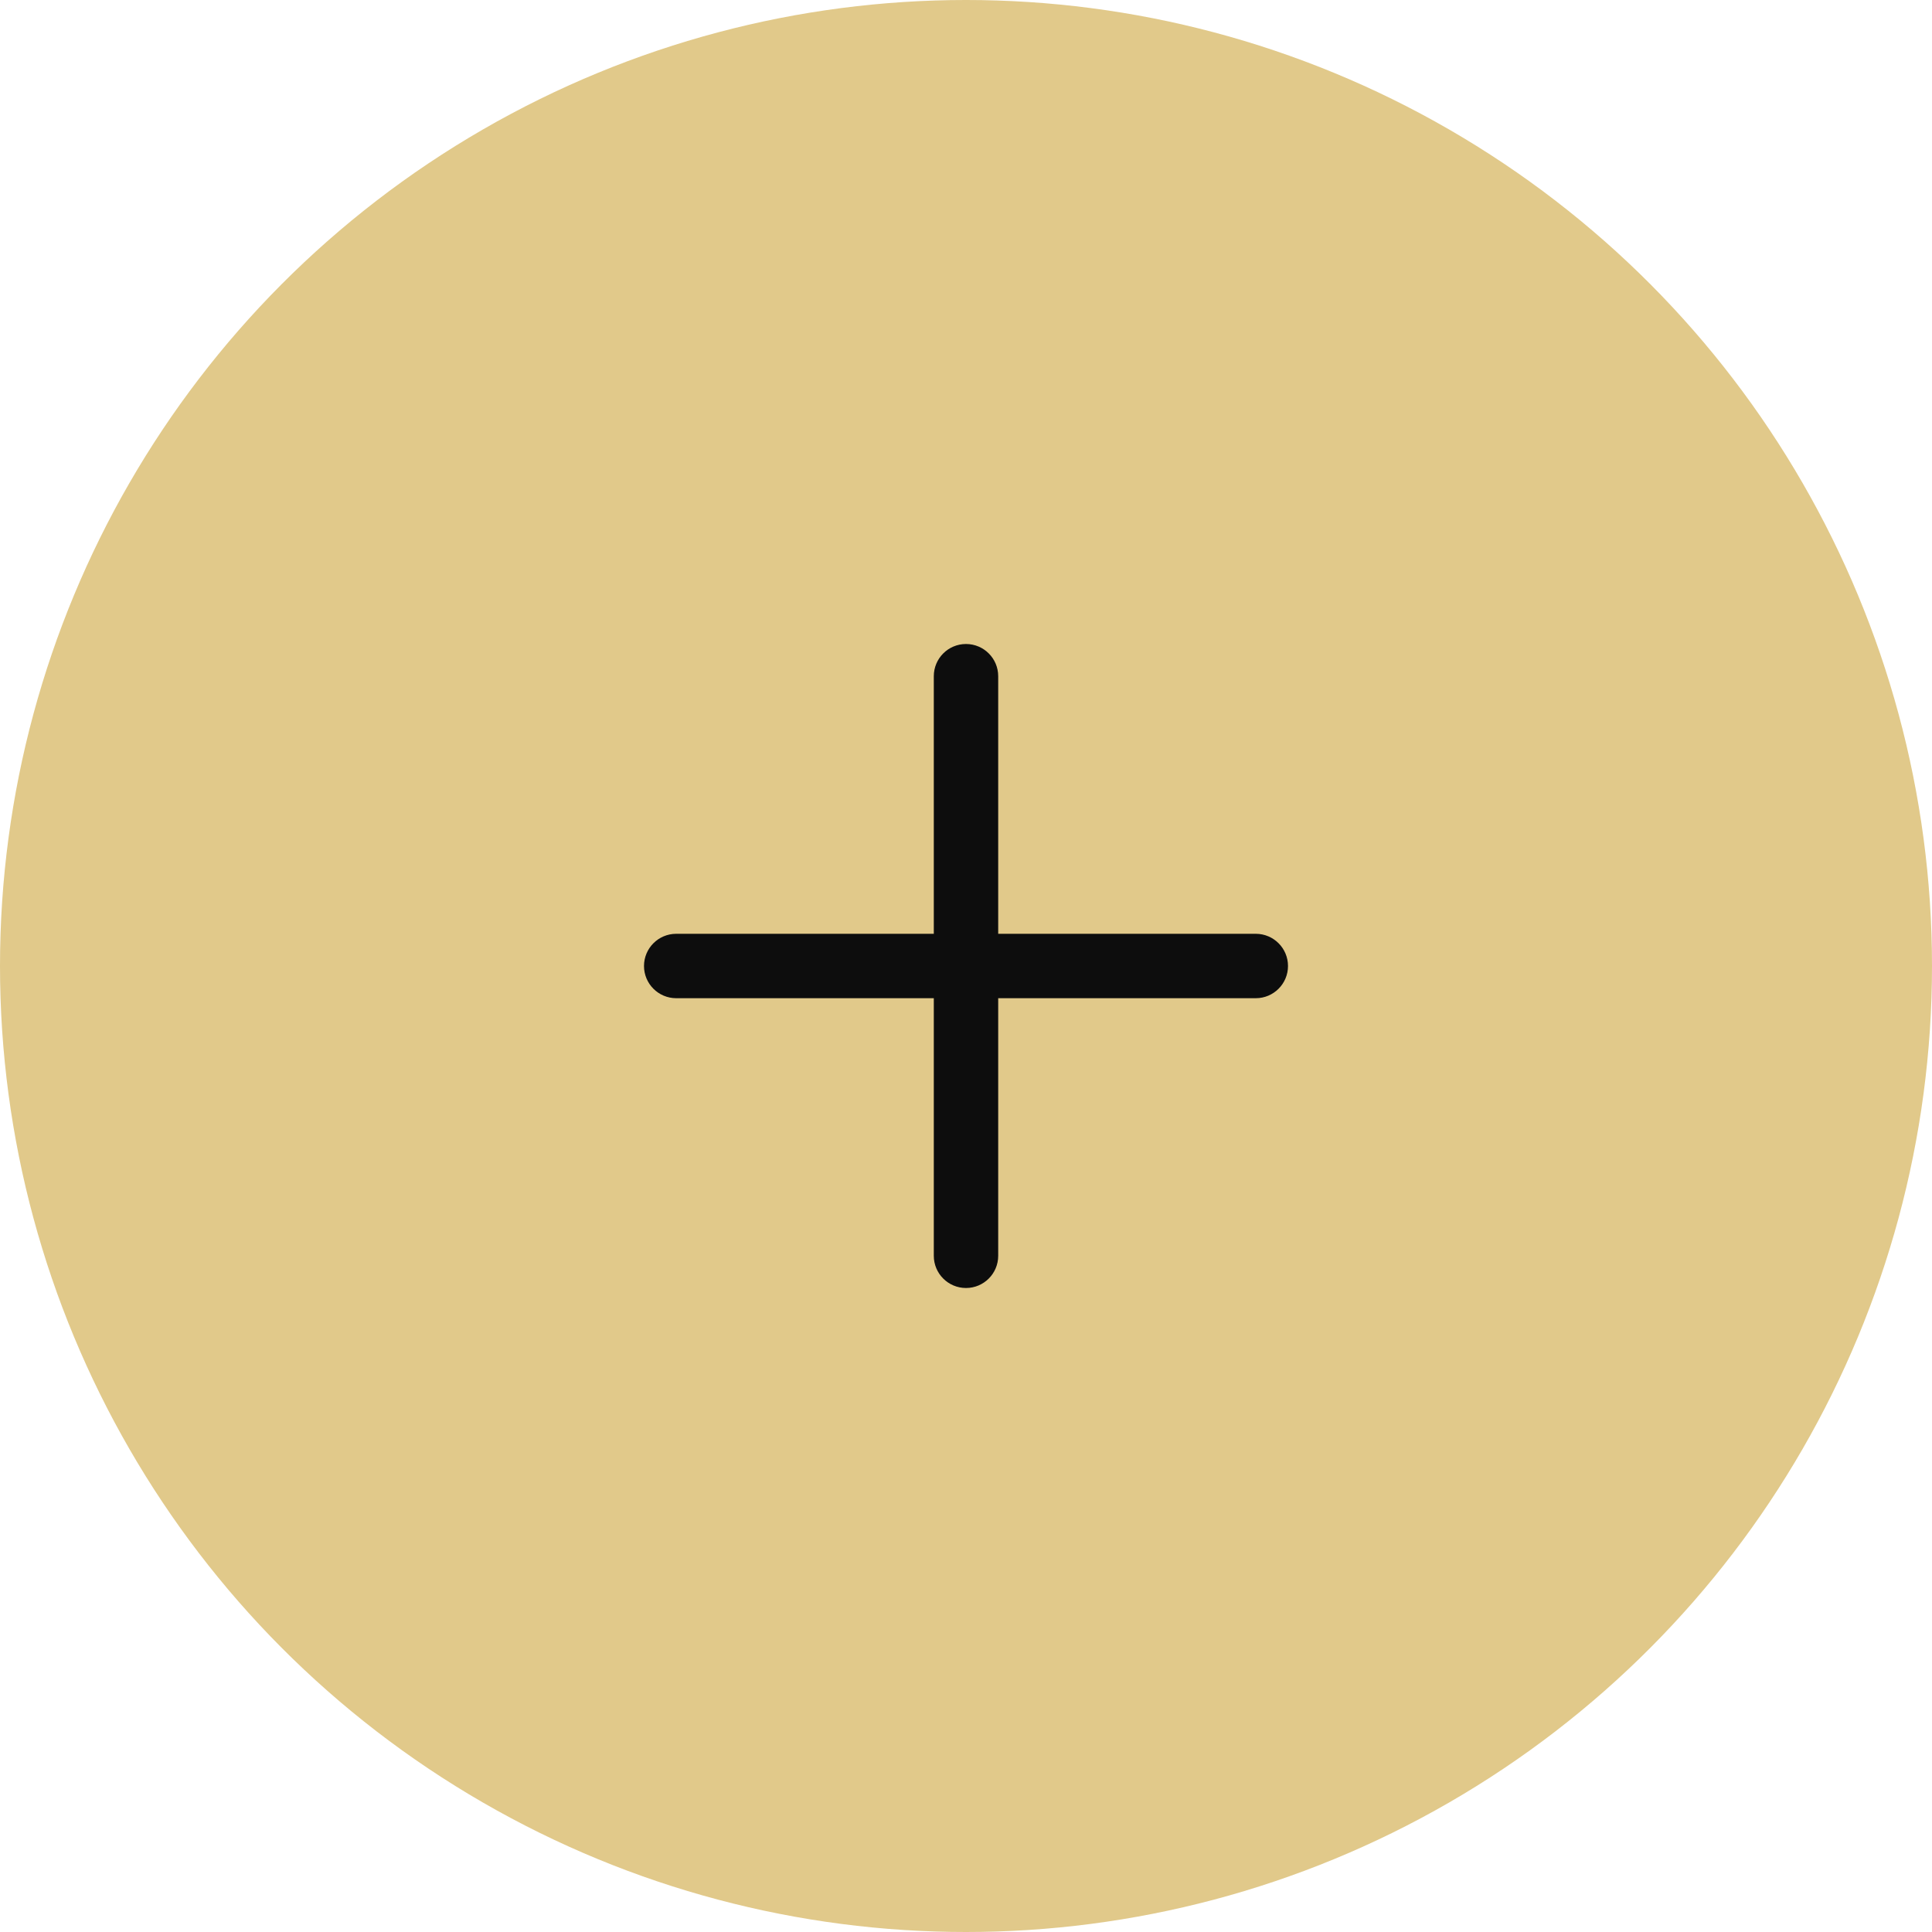 <svg width="30" height="30" viewBox="0 0 30 30" fill="none" xmlns="http://www.w3.org/2000/svg">
<circle cx="15" cy="15" r="15" fill="#E1C98A"/>
<path d="M19.5 14.5C19.776 14.5 20 14.724 20 15C20 15.276 19.776 15.5 19.5 15.5L10.5 15.5C10.224 15.5 10 15.276 10 15C10 14.724 10.224 14.5 10.5 14.5L19.5 14.5Z" fill="#0D0D0D"/>
<path d="M14.5 10.5C14.5 10.224 14.724 10 15 10C15.276 10 15.5 10.224 15.5 10.5V19.5C15.5 19.776 15.276 20 15 20C14.724 20 14.5 19.776 14.5 19.5V10.5Z" fill="#0D0D0D"/>
</svg>
